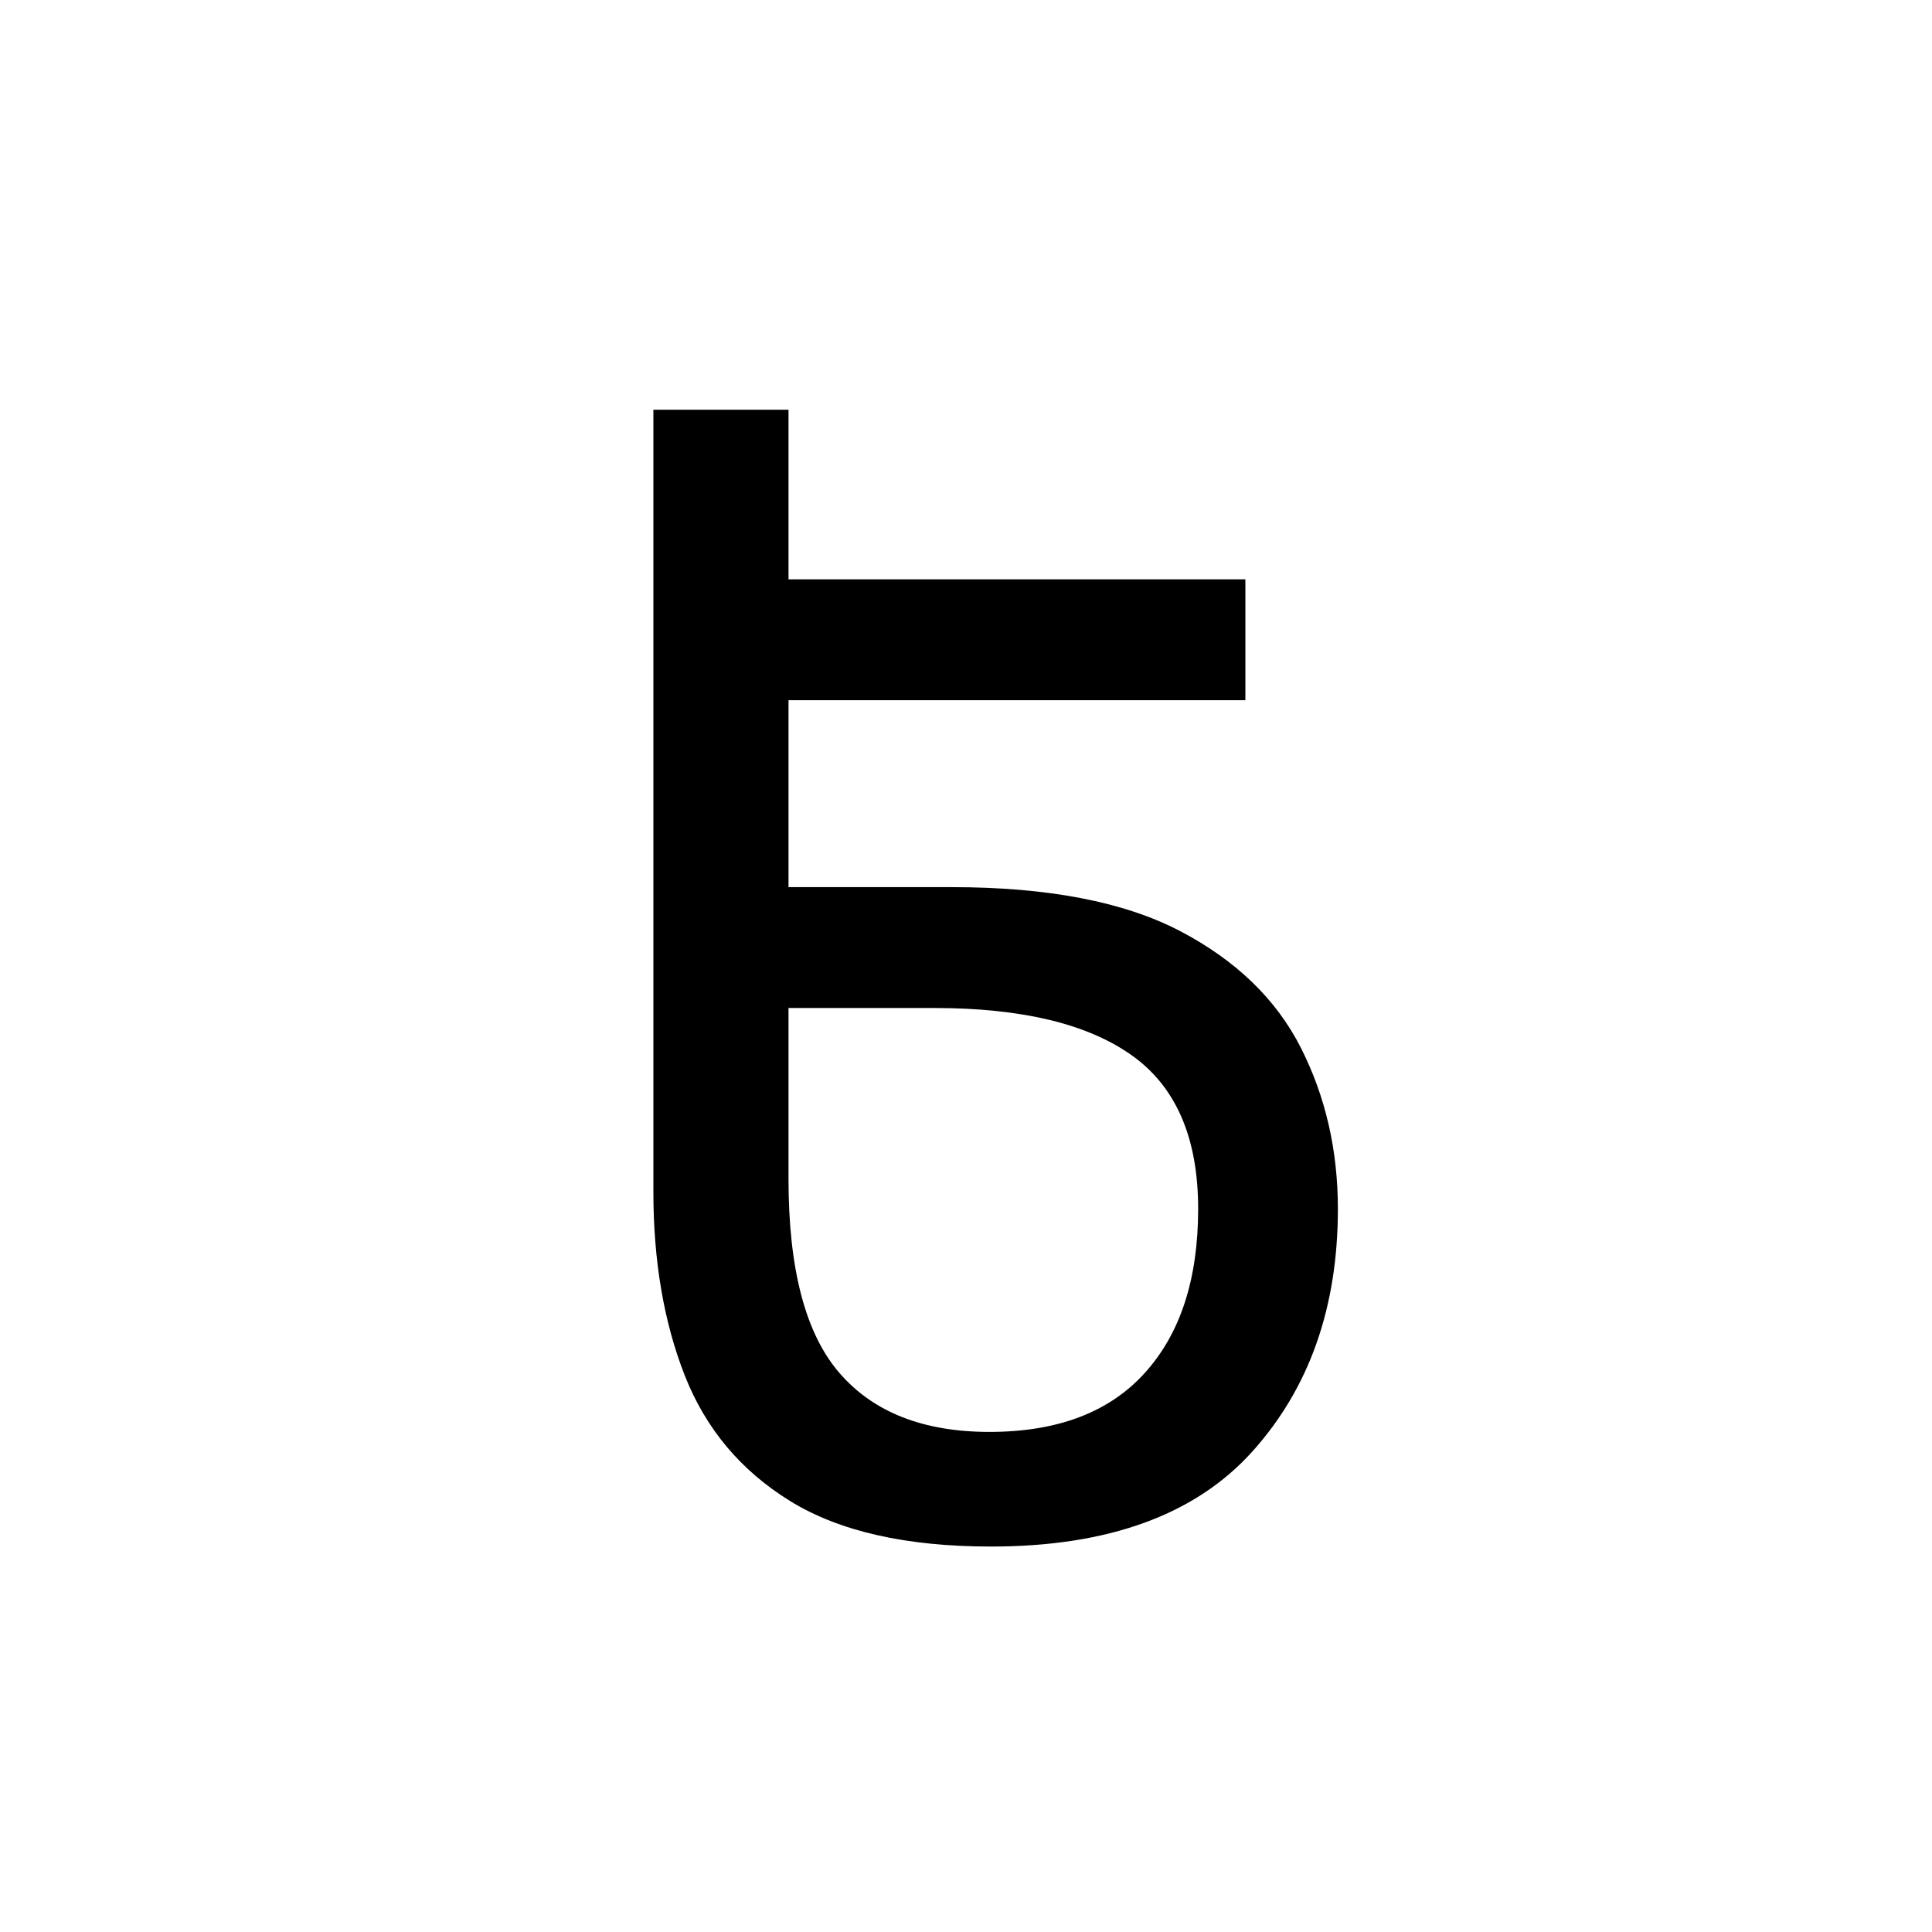 <?xml version="1.0" encoding="UTF-8"?>
<svg xmlns="http://www.w3.org/2000/svg" xmlns:xlink="http://www.w3.org/1999/xlink" width="184.08pt" height="184.08pt" viewBox="0 0 184.08 184.08" version="1.1">
<defs>
<g>
<symbol overflow="visible" id="glyph0-0">
<path style="stroke:none;" d=""/>
</symbol>
<symbol overflow="visible" id="glyph0-1">
<path style="stroke:none;" d="M 42.641 1.5 C 34.555 1.5 28.172 0.051 23.484 -2.844 C 18.797 -5.738 15.453 -9.727 13.453 -14.812 C 11.461 -19.895 10.469 -25.727 10.469 -32.312 L 10.469 -106.812 L 23.344 -106.812 L 23.344 -90.656 L 66.875 -90.656 L 66.875 -79.141 L 23.344 -79.141 L 23.344 -61.328 L 38.891 -61.328 C 48.066 -61.328 55.32 -59.93 60.656 -57.141 C 65.988 -54.348 69.828 -50.633 72.172 -46 C 74.516 -41.363 75.688 -36.254 75.688 -30.672 C 75.688 -21.297 72.969 -13.586 67.531 -7.547 C 62.102 -1.516 53.805 1.5 42.641 1.5 Z M 42.484 -9.422 C 48.961 -9.422 53.895 -11.289 57.281 -15.031 C 60.676 -18.77 62.375 -23.984 62.375 -30.672 C 62.375 -37.453 60.254 -42.336 56.016 -45.328 C 51.785 -48.316 45.531 -49.812 37.25 -49.812 L 23.344 -49.812 L 23.344 -33.516 C 23.344 -24.93 24.961 -18.77 28.203 -15.031 C 31.441 -11.289 36.203 -9.422 42.484 -9.422 Z M 42.484 -9.422 "/>
</symbol>
</g>
</defs>
<g id="surface6">
<g clip-path="url(#clip1)" clip-rule="nonzero">
<path style=" stroke:none;fill-rule:nonzero;fill:rgb(100%,100%,100%);fill-opacity:0;" d="M 0 -184 L 184 -184 L 184 9568 L 0 9568 Z M 0 -184 "/>
</g>
<g style="fill:rgb(0%,0%,0%);fill-opacity:1;">
  <use xlink:href="#glyph0-1" x="51.785" y="145.854"/>
</g>
</g>
</svg>
